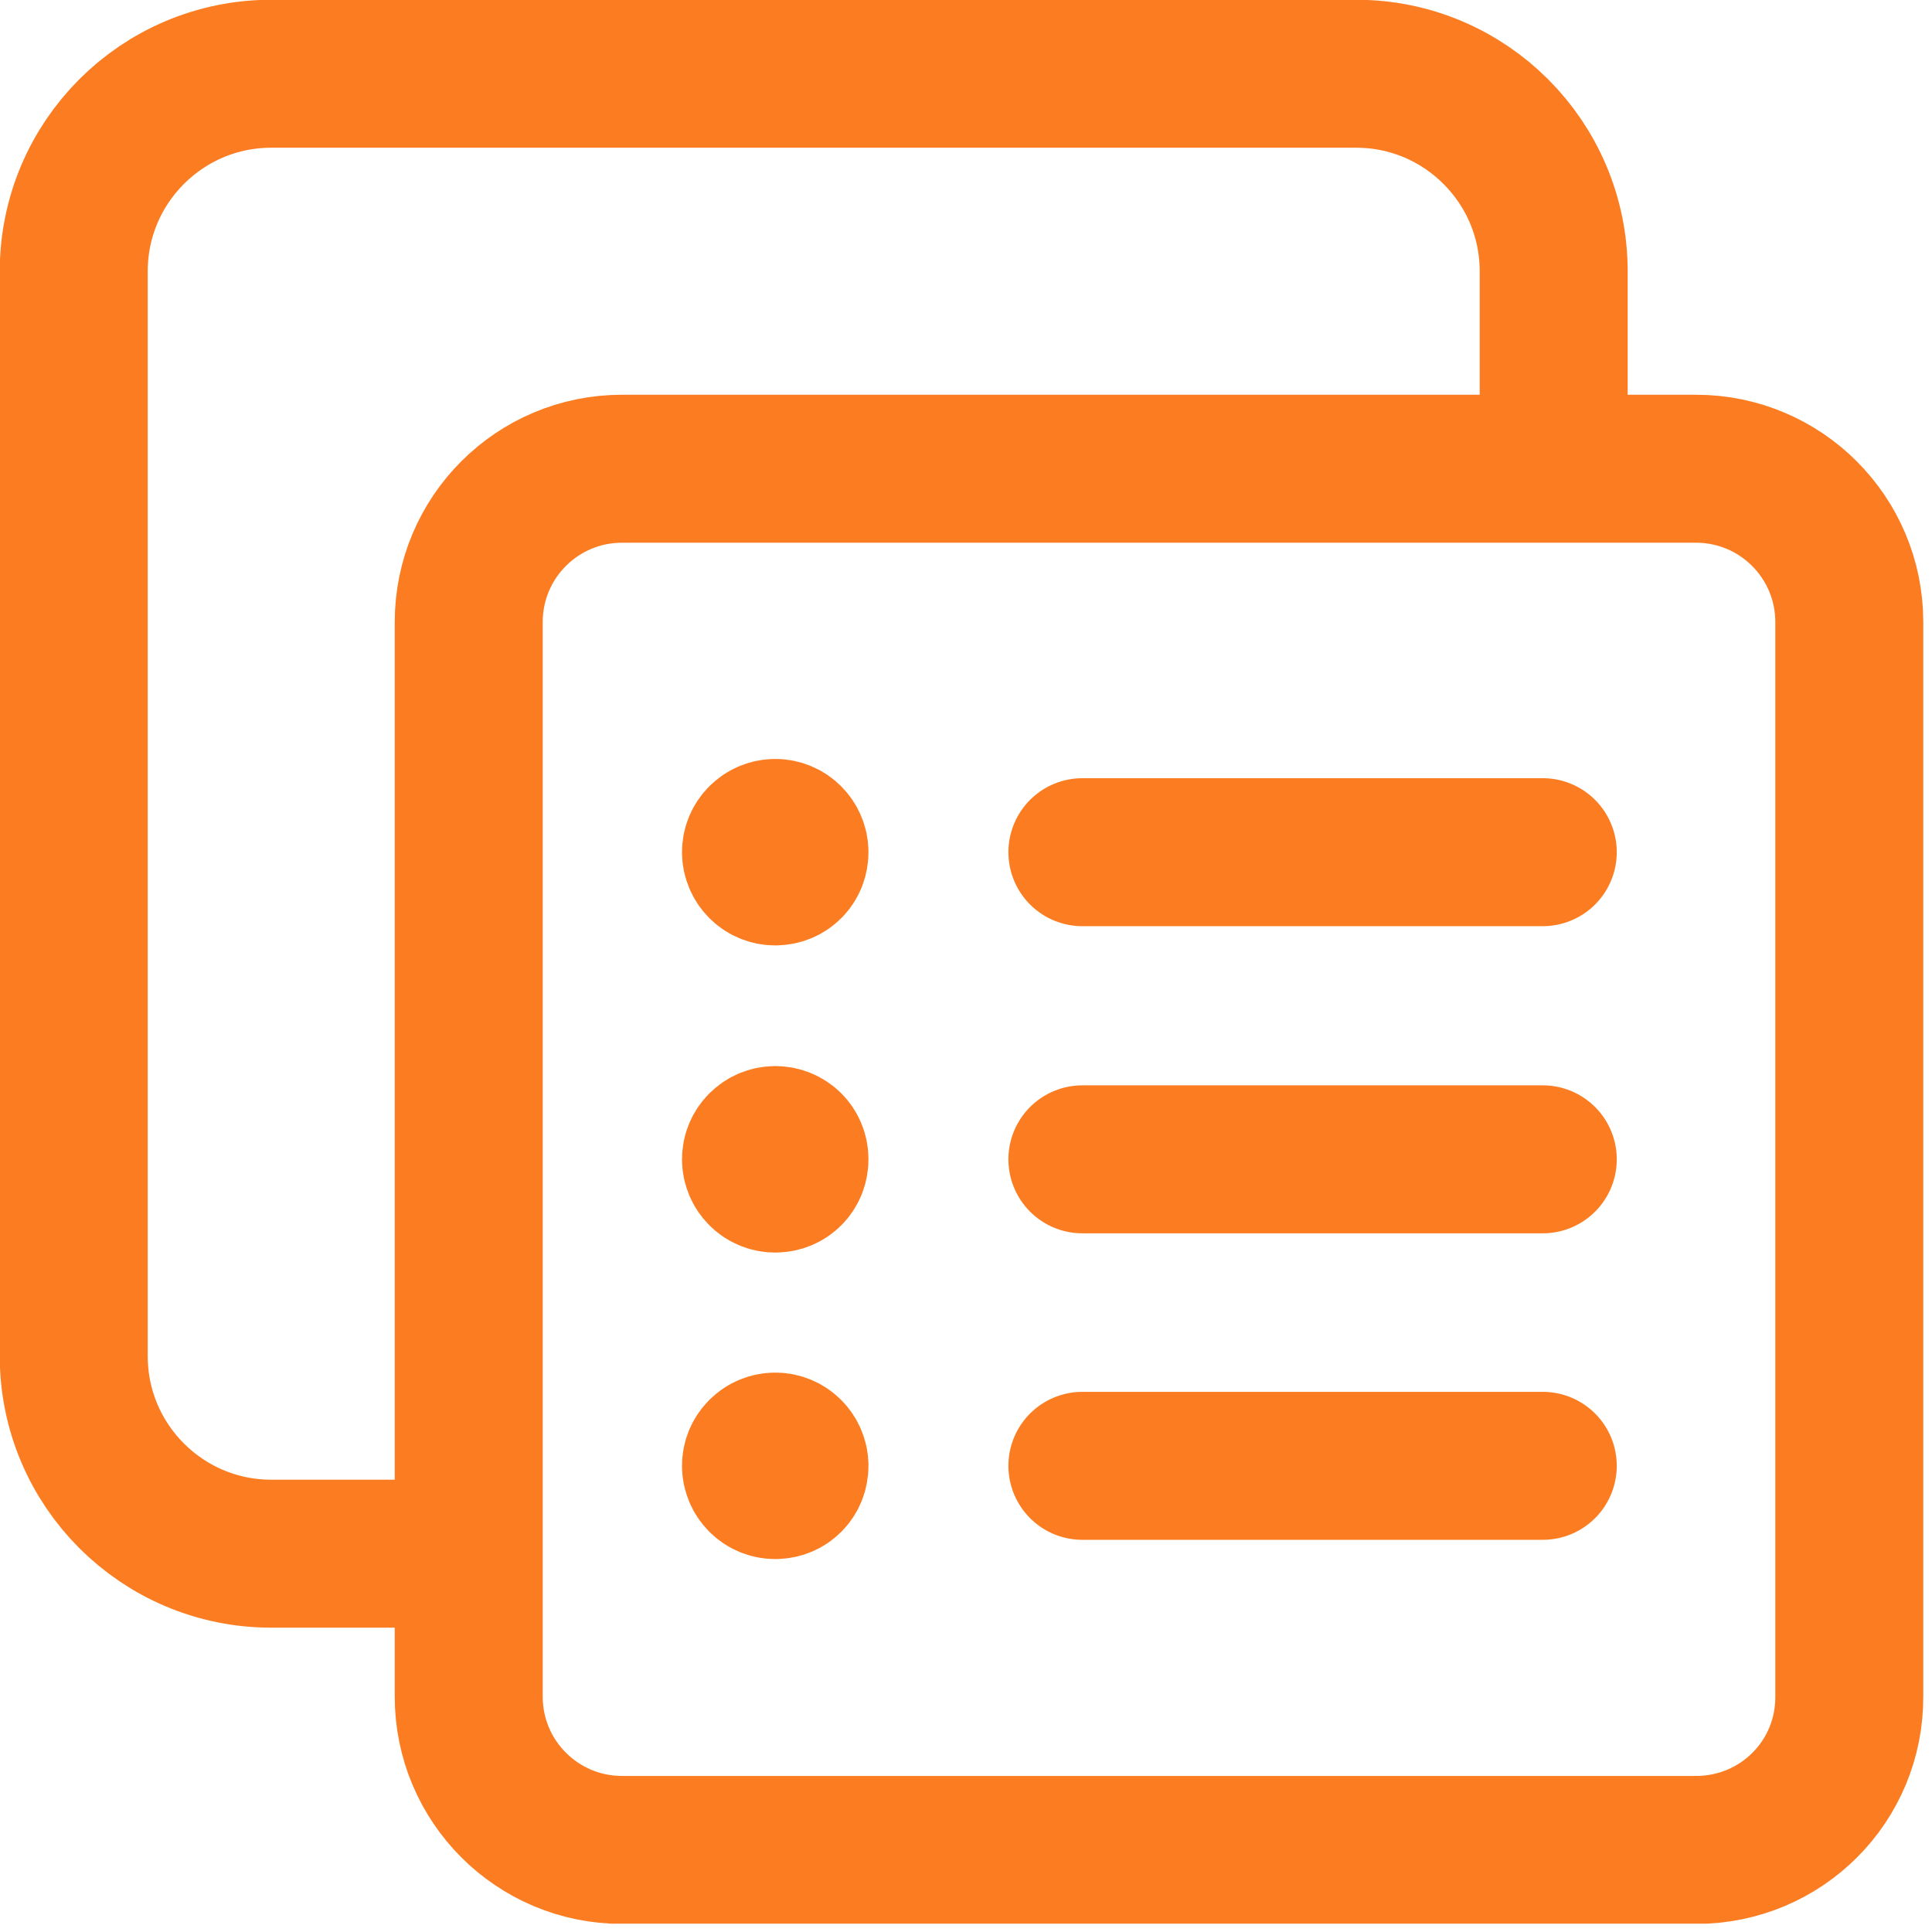 <?xml version="1.0" encoding="utf-8"?>
<!-- Generator: Adobe Illustrator 27.7.0, SVG Export Plug-In . SVG Version: 6.00 Build 0)  -->
<svg version="1.1" id="Laag_1" xmlns="http://www.w3.org/2000/svg" xmlns:xlink="http://www.w3.org/1999/xlink" x="0px" y="0px"
	 viewBox="0 0 301.3 301.3" style="enable-background:new 0 0 301.3 301.3;" xml:space="preserve">
<style type="text/css">
	
		.st0{clip-path:url(#SVGID_00000070081203894523548410000011151739813914377867_);fill:none;stroke:#FC7D21;stroke-width:23.077;stroke-linecap:round;stroke-linejoin:round;}
</style>
<g>
	<g>
		<defs>
			<rect id="SVGID_1_" width="300" height="300"/>
		</defs>
		<clipPath id="SVGID_00000162354532032003284650000004081373130044161448_">
			<use xlink:href="#SVGID_1_"  style="overflow:visible;"/>
		</clipPath>
		
			<path style="clip-path:url(#SVGID_00000162354532032003284650000004081373130044161448_);fill:none;stroke:#FC7D21;stroke-width:23.077;stroke-linecap:round;stroke-linejoin:round;" d="
			M242.3,73.1V42.3c0-17-13.8-30.8-30.8-30.8H42.3c-17,0-30.8,13.8-30.8,30.8v169.2c0,17,13.8,30.8,30.8,30.8h30.8 M264.5,288.5H97
			c-13.2,0-23.9-10.7-23.9-23.9V97c0-13.2,10.7-23.9,23.9-23.9h167.5c13.2,0,23.9,10.7,23.9,23.9v167.5
			C288.5,277.8,277.8,288.5,264.5,288.5L264.5,288.5z M240.6,132.9h-71.8 M168.8,180.8h71.8 M168.8,228.6h71.8 M120.9,177.8
			c-1.6,0-3,1.3-3,3c0,1.6,1.3,3,3,3s3-1.3,3-3C123.9,179.1,122.6,177.8,120.9,177.8 M120.9,225.6c-1.6,0-3,1.3-3,3c0,1.6,1.3,3,3,3
			s3-1.3,3-3C123.9,227,122.6,225.6,120.9,225.6 M120.9,129.9c-1.6,0-3,1.3-3,3c0,1.6,1.3,3,3,3s3-1.3,3-3
			C123.9,131.3,122.6,129.9,120.9,129.9"/>
	</g>
</g>
</svg>
